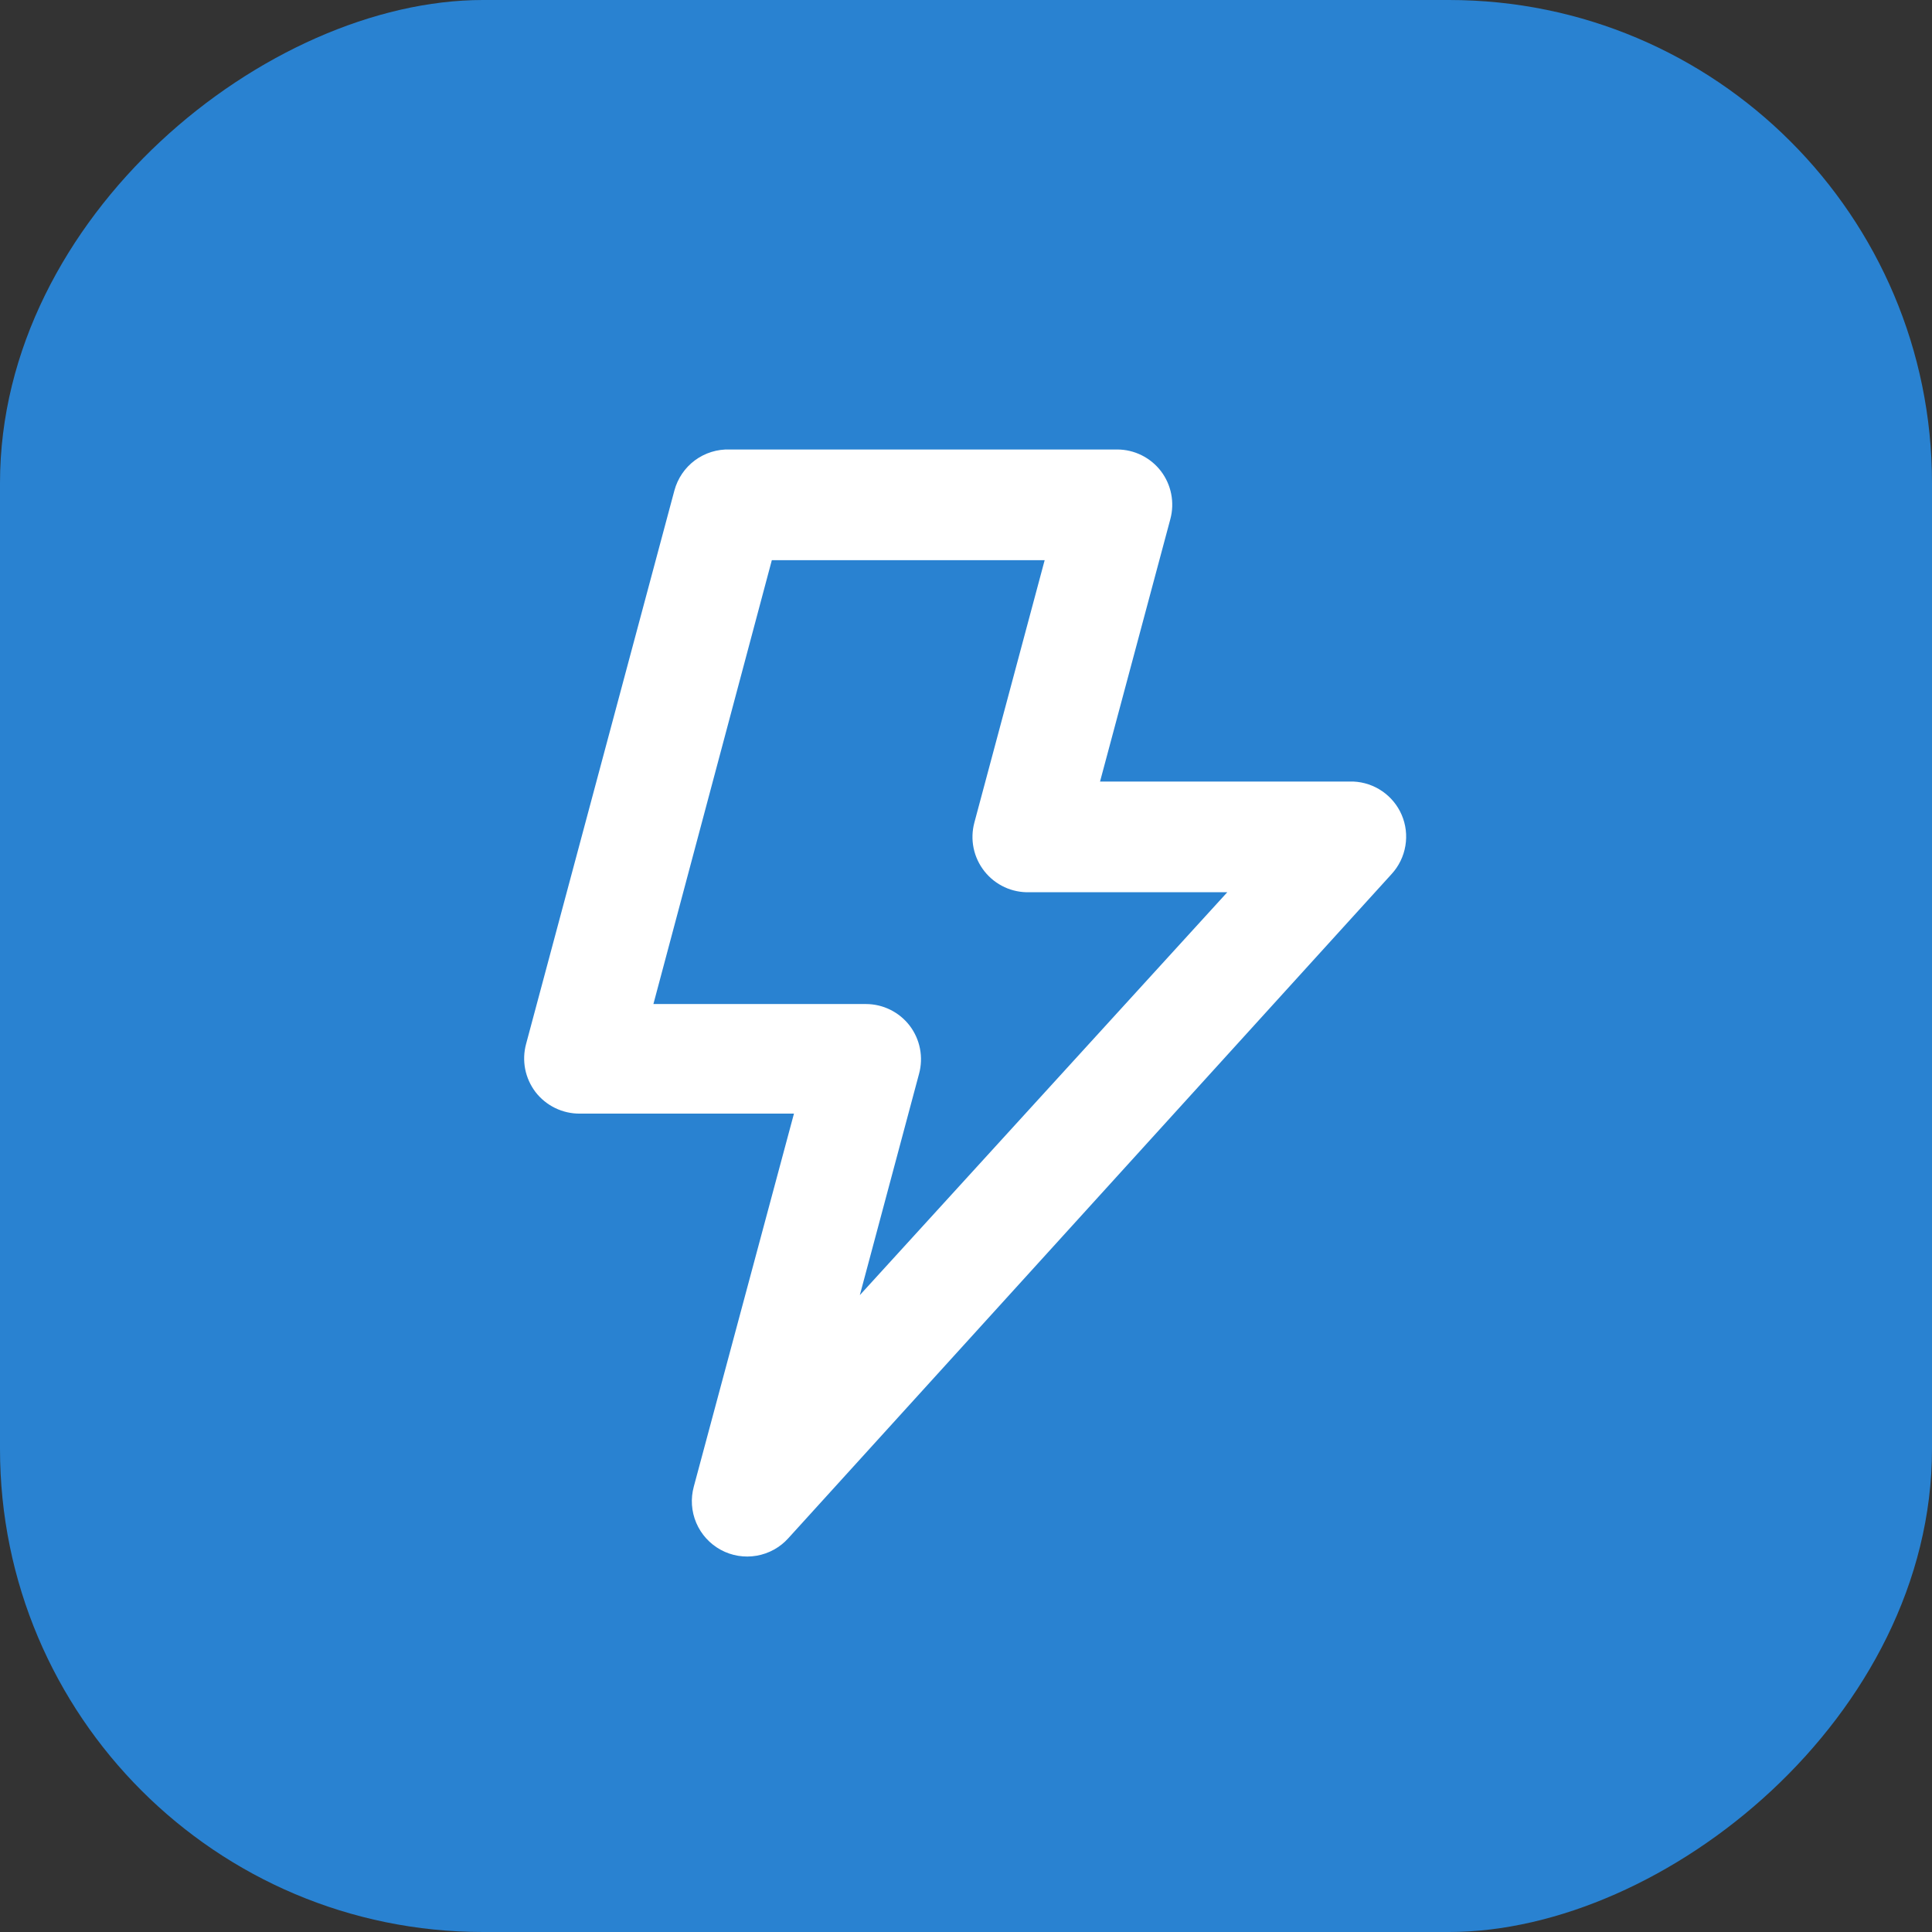 <?xml version="1.0" encoding="UTF-8"?> <svg xmlns="http://www.w3.org/2000/svg" width="64" height="64" viewBox="0 0 64 64" fill="none"><rect x="0" y="0" width="64" height="64" fill="#333333" stroke="none"/> <g clip-path="url(#clip0)"> <rect x="64" width="64" height="64" rx="16" transform="rotate(90 64 0)" fill="#2982D1"></rect> <path d="M46.431 26.99C46.295 26.676 46.073 26.406 45.791 26.212C45.509 26.017 45.178 25.906 44.836 25.89H36.44L38.768 17.2C38.842 16.928 38.852 16.642 38.798 16.366C38.744 16.089 38.627 15.829 38.456 15.605C38.285 15.383 38.066 15.203 37.815 15.079C37.564 14.955 37.288 14.89 37.008 14.89H24.174C23.761 14.876 23.354 15.002 23.021 15.248C22.688 15.495 22.449 15.847 22.341 16.246L17.428 34.58C17.354 34.852 17.343 35.137 17.397 35.414C17.451 35.69 17.569 35.951 17.739 36.175C17.912 36.399 18.134 36.58 18.389 36.704C18.643 36.828 18.923 36.892 19.206 36.89H26.301L22.983 49.246C22.874 49.645 22.903 50.068 23.065 50.448C23.227 50.828 23.513 51.142 23.876 51.34C24.238 51.537 24.657 51.606 25.064 51.535C25.471 51.465 25.843 51.259 26.118 50.951L46.101 28.951C46.339 28.691 46.497 28.367 46.555 28.019C46.614 27.671 46.571 27.314 46.431 26.99V26.99ZM28.483 42.903L30.445 35.57C30.519 35.298 30.529 35.013 30.475 34.736C30.421 34.459 30.304 34.199 30.133 33.975C29.962 33.753 29.743 33.573 29.492 33.449C29.241 33.325 28.965 33.26 28.684 33.26H21.645L25.568 18.556H34.606L32.278 27.246C32.203 27.523 32.194 27.814 32.252 28.095C32.31 28.376 32.434 28.639 32.612 28.864C32.79 29.089 33.019 29.268 33.279 29.389C33.539 29.509 33.825 29.566 34.111 29.556H40.656L28.483 42.903Z" fill="white"></path> </g> <defs> <clipPath id="clip0"> <rect width="64" height="64" fill="white"></rect> </clipPath> </defs> </svg> 